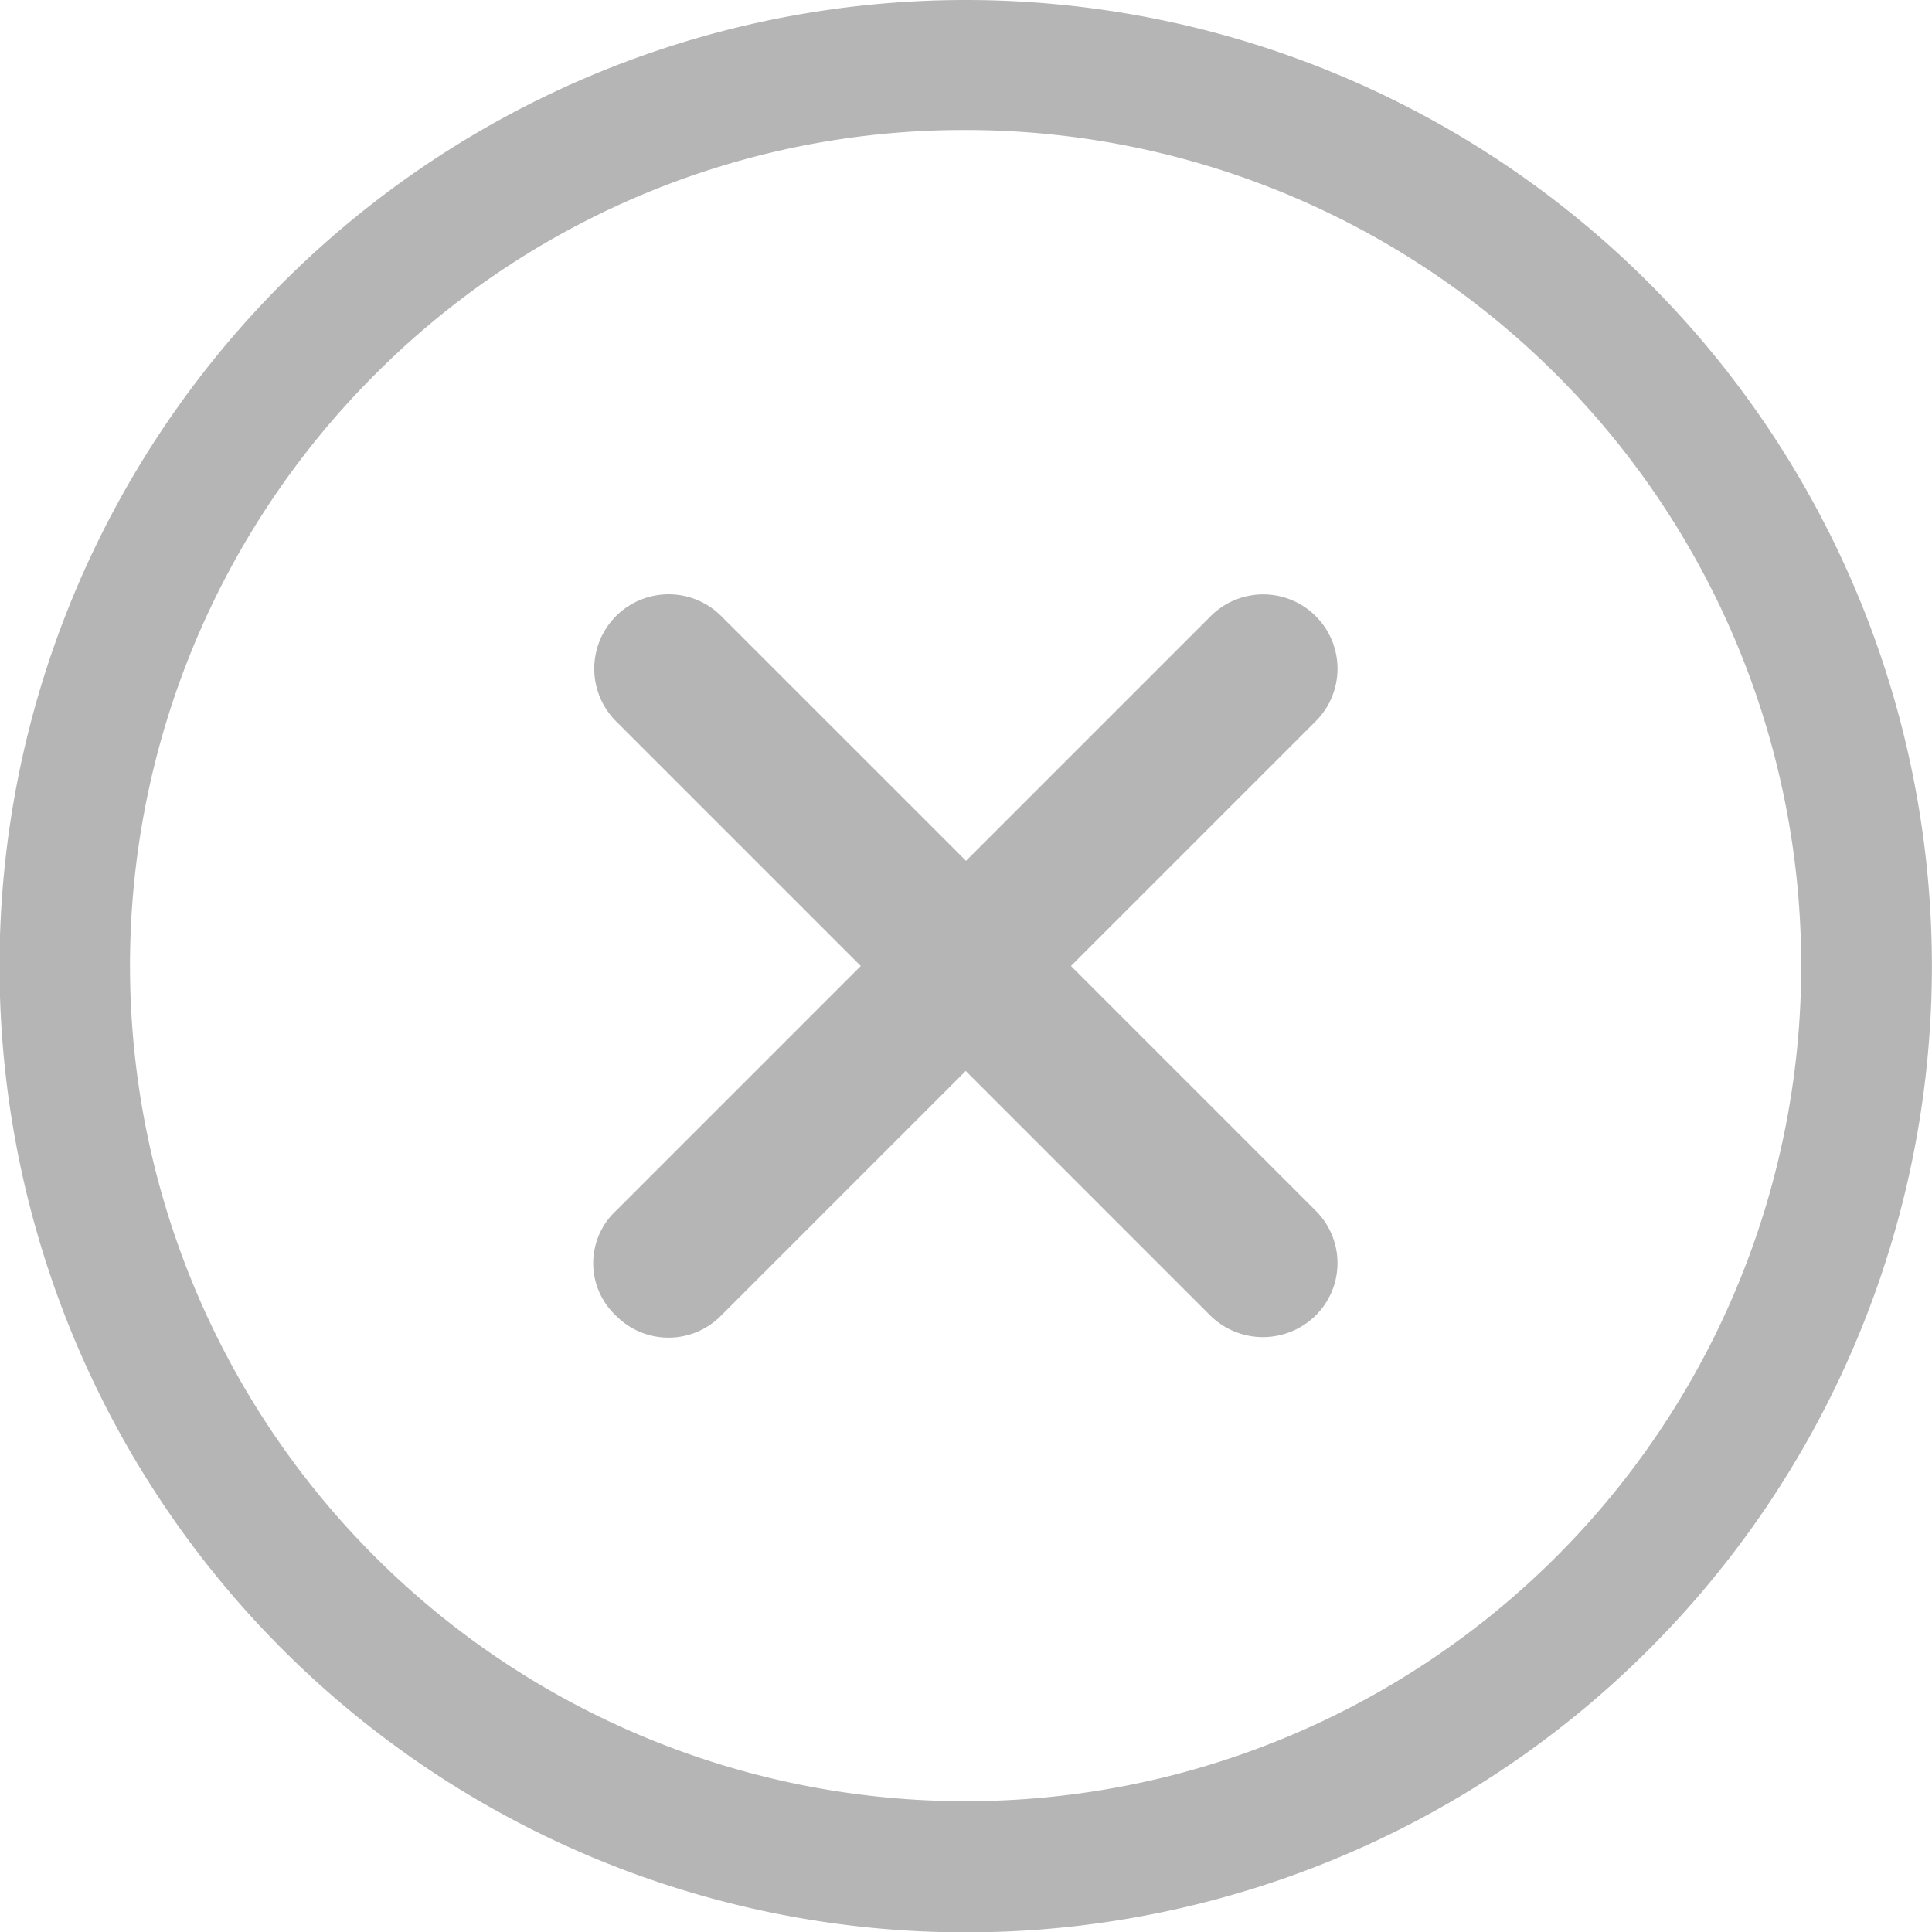 <svg xmlns="http://www.w3.org/2000/svg" width="20.596" height="20.596" viewBox="0 0 20.596 20.596">
  <g id="Icon_ionic-ios-close-circle-outline" data-name="Icon ionic-ios-close-circle-outline" transform="translate(-3.375 -3.375)">
    <path id="Path_946" data-name="Path 946" d="M20.059,18.939,17.45,16.33l2.609-2.609A.791.791,0,0,0,18.94,12.6l-2.609,2.609L13.722,12.6A.791.791,0,0,0,12.6,13.721l2.609,2.609L12.6,18.939a.765.765,0,0,0,0,1.119.786.786,0,0,0,1.119,0l2.609-2.609,2.609,2.609a.8.8,0,0,0,1.119,0A.786.786,0,0,0,20.059,18.939Z" transform="translate(-2.658 -2.657)" fill="#b5b5b5"/>
    <path id="Path_947" data-name="Path 947" d="M13.673,4.761A8.908,8.908,0,1,1,7.37,7.37a8.853,8.853,0,0,1,6.3-2.609m0-1.386a10.3,10.3,0,1,0,10.3,10.3,10.3,10.3,0,0,0-10.3-10.3Z" fill="#b5b5b5"/>
  </g>
</svg>
